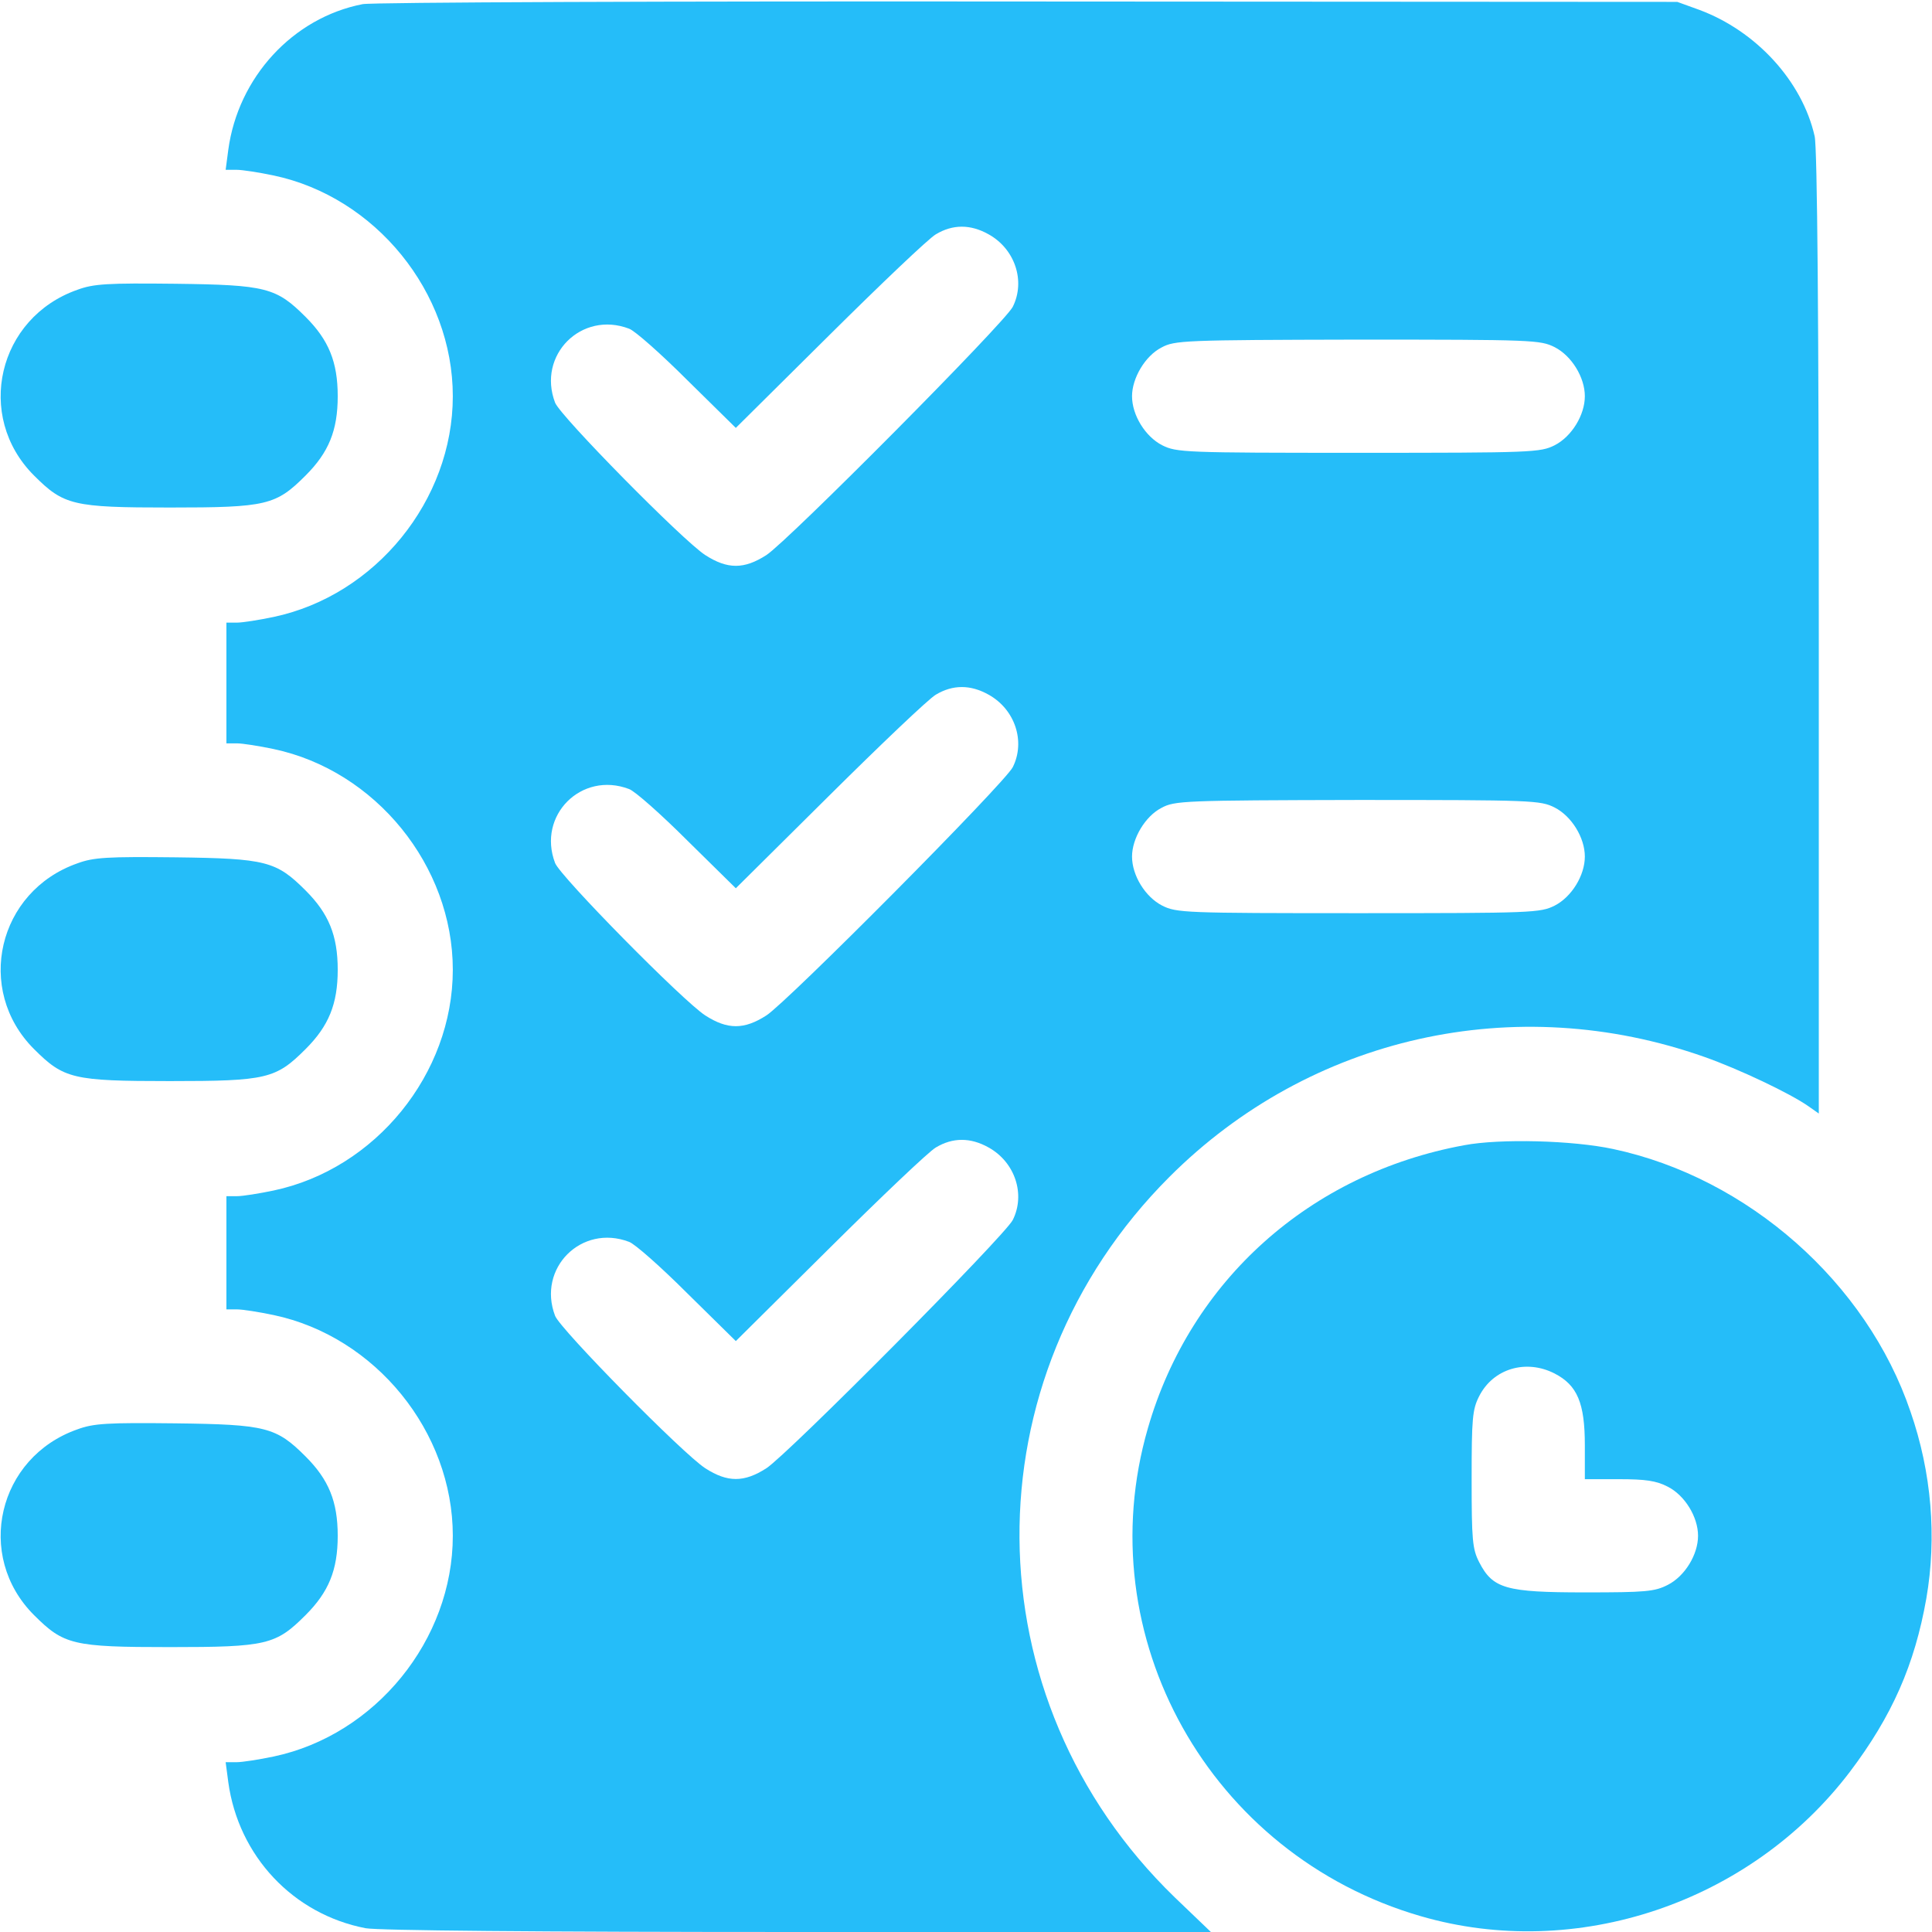 <?xml version="1.0" standalone="no"?>
<!DOCTYPE svg PUBLIC "-//W3C//DTD SVG 20010904//EN"
 "http://www.w3.org/TR/2001/REC-SVG-20010904/DTD/svg10.dtd">
<svg version="1.0" xmlns="http://www.w3.org/2000/svg"
 width="512pt" height="512pt" viewBox="0 0 512 512"
 preserveAspectRatio="xMidYMid meet">

<g transform="translate(0,512) scale(0.1,-0.1)"
fill="#25bdf9" stroke="none">
<path d="M961 5109 c-185 -36 -330 -194 -356 -386 l-7 -53 29 0 c15 0 60 -7
98 -15 270 -57 475 -309 475 -585 0 -276 -205 -528 -475 -585 -38 -8 -82 -15
-97 -15 l-28 0 0 -160 0 -160 28 0 c15 0 59 -7 97 -15 270 -57 475 -309 475
-585 0 -276 -205 -528 -475 -585 -38 -8 -82 -15 -97 -15 l-28 0 0 -150 0 -150
28 0 c15 0 59 -7 97 -15 270 -57 475 -309 475 -585 0 -276 -205 -528 -475
-585 -38 -8 -83 -15 -98 -15 l-29 0 7 -53 c27 -196 172 -350 364 -387 34 -6
445 -10 1147 -10 l1093 0 -96 92 c-543 526 -549 1374 -14 1909 373 373 917
495 1418 318 91 -32 228 -97 276 -131 l27 -19 0 1273 c0 821 -4 1289 -11 1317
-33 146 -155 279 -306 335 l-58 21 -1720 1 c-946 1 -1740 -2 -1764 -7z m1659
-610 c70 -39 98 -124 64 -192 -21 -42 -596 -621 -653 -658 -59 -38 -103 -38
-162 0 -59 38 -385 369 -398 404 -48 126 70 244 196 196 15 -5 85 -67 155
-137 l128 -126 248 246 c136 135 263 256 282 267 45 27 92 27 140 0z m1500
-299 c45 -23 80 -80 80 -130 0 -50 -35 -107 -80 -130 -38 -19 -58 -20 -520
-20 -462 0 -482 1 -520 20 -45 23 -80 80 -80 130 0 48 35 107 78 129 35 19 59
20 520 21 465 0 484 -1 522 -20z m-1500 -921 c70 -39 98 -124 64 -192 -21 -42
-596 -621 -653 -658 -59 -38 -103 -38 -162 0 -59 38 -385 369 -398 404 -48
126 70 244 196 196 15 -5 85 -67 155 -137 l128 -126 248 246 c136 135 263 256
282 267 45 27 92 27 140 0z m1500 -299 c45 -23 80 -80 80 -130 0 -50 -35 -107
-80 -130 -38 -19 -58 -20 -520 -20 -462 0 -482 1 -520 20 -45 23 -80 80 -80
130 0 48 35 107 78 129 35 19 59 20 520 21 465 0 484 -1 522 -20z m-1500 -901
c70 -39 98 -124 64 -192 -21 -42 -596 -621 -653 -658 -59 -38 -103 -38 -162 0
-59 38 -385 369 -398 404 -48 126 70 244 196 196 15 -5 85 -67 155 -137 l128
-126 248 246 c136 135 263 256 282 267 45 27 92 27 140 0z"/>
<path d="M205 4352 c-211 -74 -272 -335 -115 -492 79 -79 103 -85 360 -85 257
0 281 6 360 85 61 61 85 119 85 210 0 91 -24 149 -85 210 -78 78 -105 85 -345
88 -180 2 -217 0 -260 -16z"/>
<path d="M205 2832 c-211 -74 -272 -335 -115 -492 79 -79 103 -85 360 -85 257
0 281 6 360 85 61 61 85 119 85 210 0 91 -24 149 -85 210 -78 78 -105 85 -345
88 -180 2 -217 0 -260 -16z"/>
<path d="M3880 2085 c-408 -75 -725 -358 -838 -750 -160 -552 164 -1131 723
-1293 412 -120 873 35 1137 382 112 148 172 284 203 460 28 162 14 334 -42
495 -116 342 -431 620 -788 696 -107 23 -300 28 -395 10z m240 -605 c60 -31
80 -78 80 -190 l0 -90 90 0 c71 0 99 -4 130 -20 45 -23 80 -80 80 -130 0 -50
-35 -107 -80 -130 -35 -18 -59 -20 -220 -20 -210 0 -244 10 -280 80 -18 35
-20 59 -20 220 0 161 2 185 20 220 37 73 124 99 200 60z"/>
<path d="M205 1332 c-211 -74 -272 -335 -115 -492 79 -79 103 -85 360 -85 257
0 281 6 360 85 61 61 85 119 85 210 0 91 -24 149 -85 210 -78 78 -105 85 -345
88 -180 2 -217 0 -260 -16z"/>
</g>
</svg>
